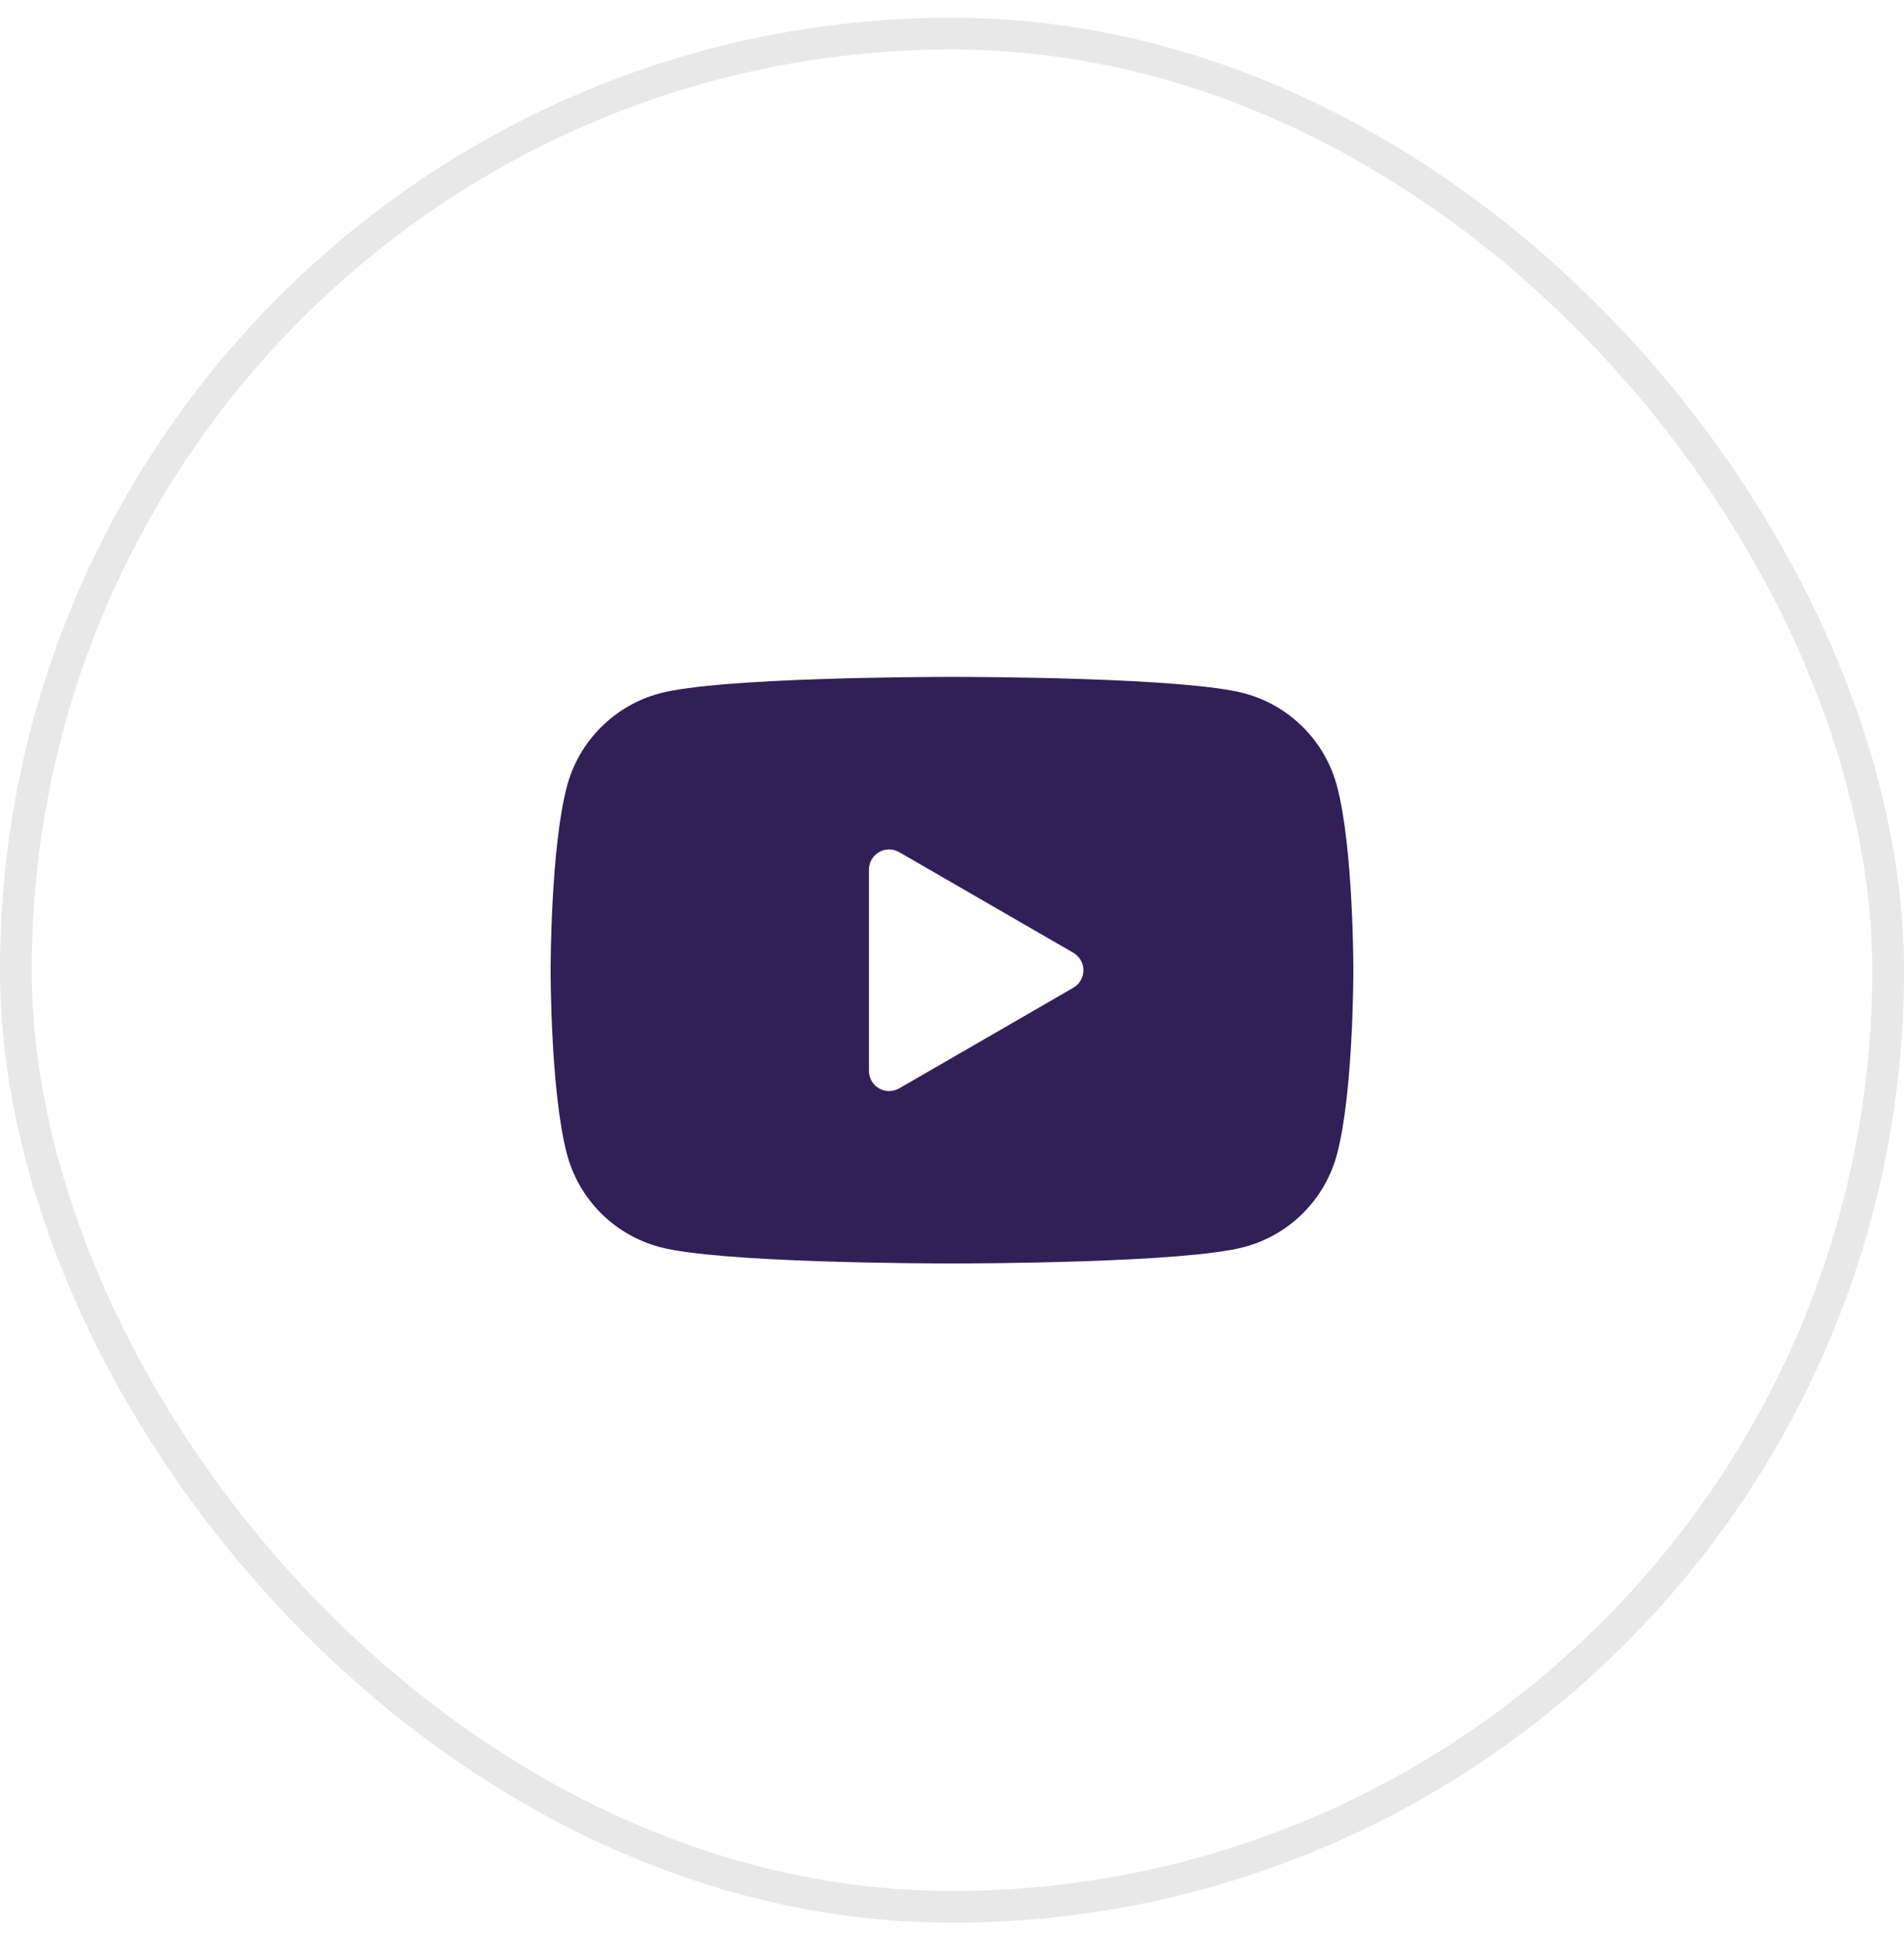 <svg width="60" height="61" viewBox="0 0 60 61" fill="none" xmlns="http://www.w3.org/2000/svg">
<g filter="url(#filter0_b_3280_3565)">
<rect y="0.559" width="60" height="60" rx="30" fill="white"/>
<rect x="0.5" y="1.059" width="59" height="59" rx="29.5" stroke="#E8E8E8"/>
<path d="M30 39.794C29.254 39.794 22.663 39.78 20.782 39.275C20.084 39.087 19.447 38.72 18.936 38.209C18.425 37.698 18.057 37.061 17.87 36.363C17.356 34.449 17.351 30.715 17.351 30.558C17.351 30.4 17.357 26.666 17.87 24.752C18.058 24.054 18.426 23.418 18.937 22.907C19.448 22.396 20.084 22.028 20.782 21.84C22.663 21.335 29.254 21.32 30 21.32C30.745 21.32 37.336 21.334 39.219 21.839C39.916 22.027 40.553 22.395 41.064 22.906C41.575 23.417 41.942 24.053 42.13 24.751V24.751C42.643 26.666 42.648 30.398 42.648 30.556C42.648 30.714 42.643 34.448 42.13 36.362C41.943 37.06 41.575 37.697 41.063 38.208C40.552 38.719 39.916 39.087 39.217 39.274C37.336 39.779 30.745 39.794 30 39.794Z" fill="#311F58"/>
<path d="M28.018 34.364C27.85 34.364 27.688 34.297 27.568 34.177C27.449 34.058 27.382 33.896 27.382 33.727V27.391C27.381 27.279 27.411 27.169 27.466 27.073C27.522 26.976 27.603 26.895 27.7 26.839C27.796 26.783 27.906 26.754 28.018 26.754C28.13 26.754 28.24 26.784 28.337 26.84L33.823 30.008C33.92 30.064 34 30.145 34.056 30.241C34.112 30.338 34.142 30.448 34.142 30.56C34.142 30.671 34.112 30.781 34.056 30.878C34 30.975 33.92 31.055 33.823 31.111L28.337 34.279C28.24 34.334 28.13 34.364 28.018 34.364Z" fill="white"/>
</g>
<defs>
<filter id="filter0_b_3280_3565" x="-30" y="-29.441" width="120" height="120" filterUnits="userSpaceOnUse" color-interpolation-filters="sRGB">
<feFlood flood-opacity="0" result="BackgroundImageFix"/>
<feGaussianBlur in="BackgroundImageFix" stdDeviation="15"/>
<feComposite in2="SourceAlpha" operator="in" result="effect1_backgroundBlur_3280_3565"/>
<feBlend mode="normal" in="SourceGraphic" in2="effect1_backgroundBlur_3280_3565" result="shape"/>
</filter>
</defs>
</svg>
